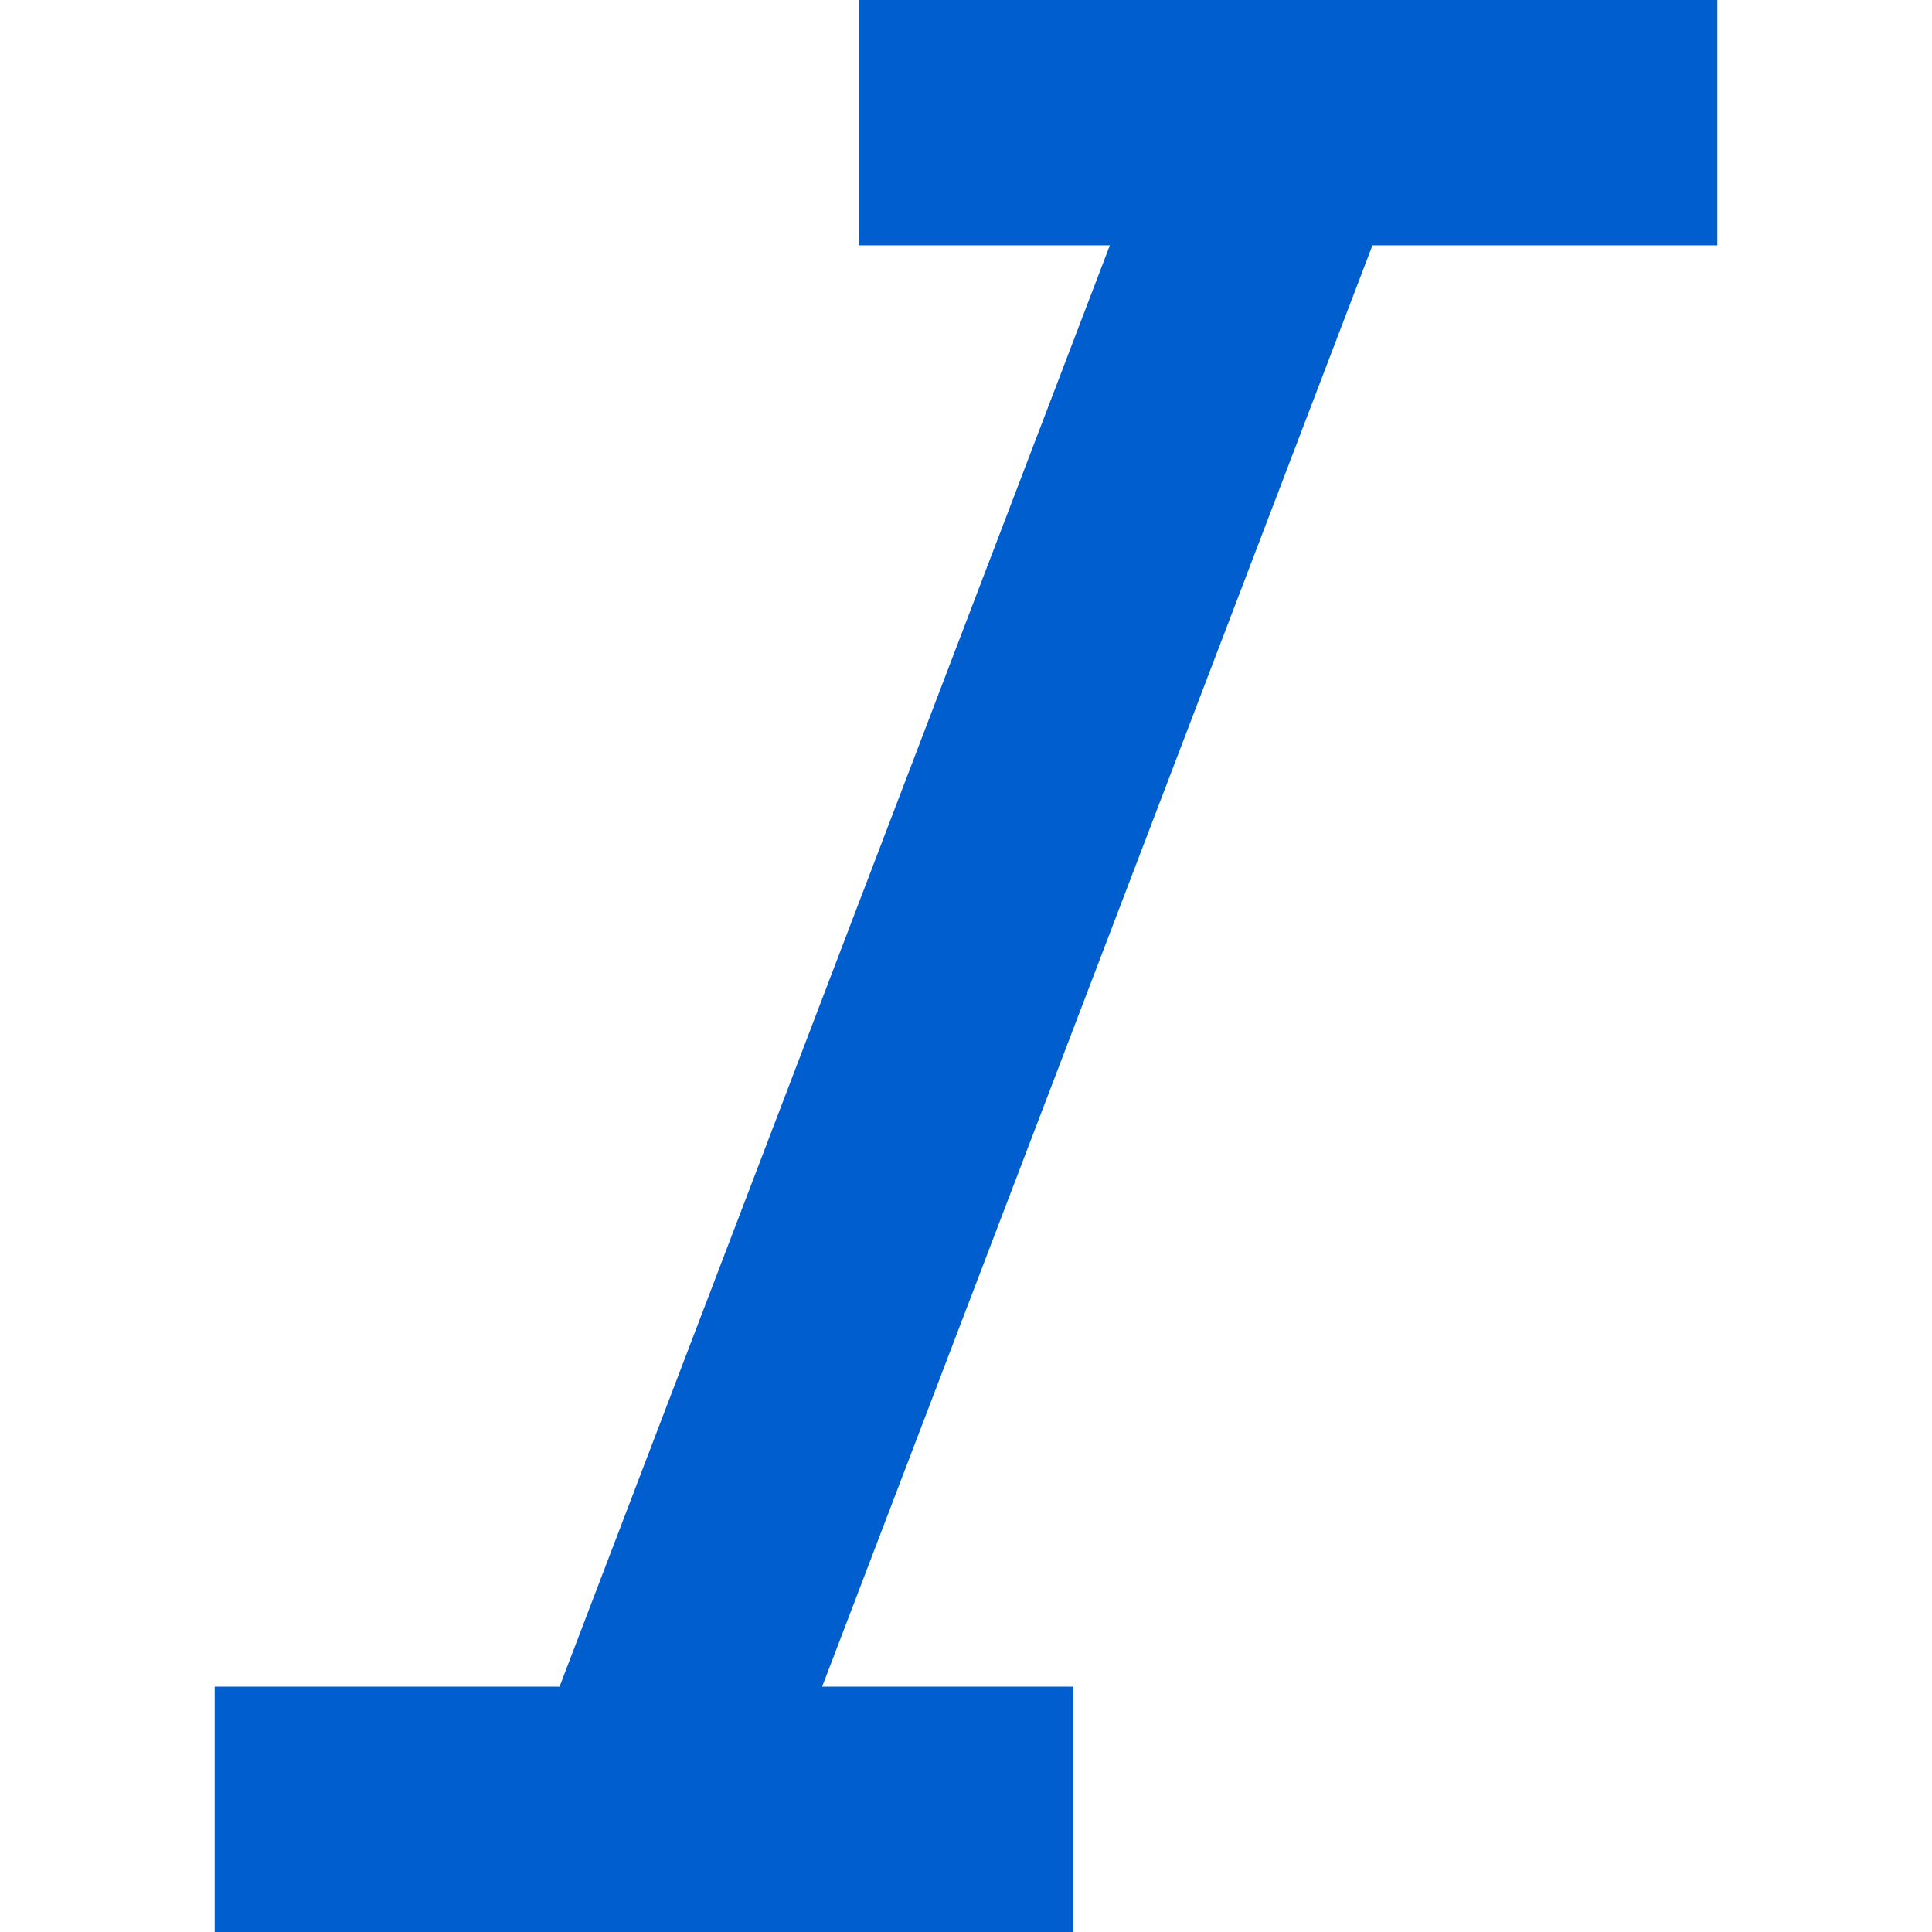 <?xml version="1.0" encoding="iso-8859-1"?>
<!-- Uploaded to: SVG Repo, www.svgrepo.com, Generator: SVG Repo Mixer Tools -->
<svg height="800px" width="800px" version="1.1" id="Layer_1" xmlns="http://www.w3.org/2000/svg" xmlns:xlink="http://www.w3.org/1999/xlink" 
	 viewBox="0 0 315 315" xml:space="preserve">
<polygon style="fill:#005ECE;" points="280,40 280,0 140,0 140,40 180.955,40 91.228,275 35,275 35,315 175,315 175,275 
	134.045,275 223.772,40 "/>
</svg>
